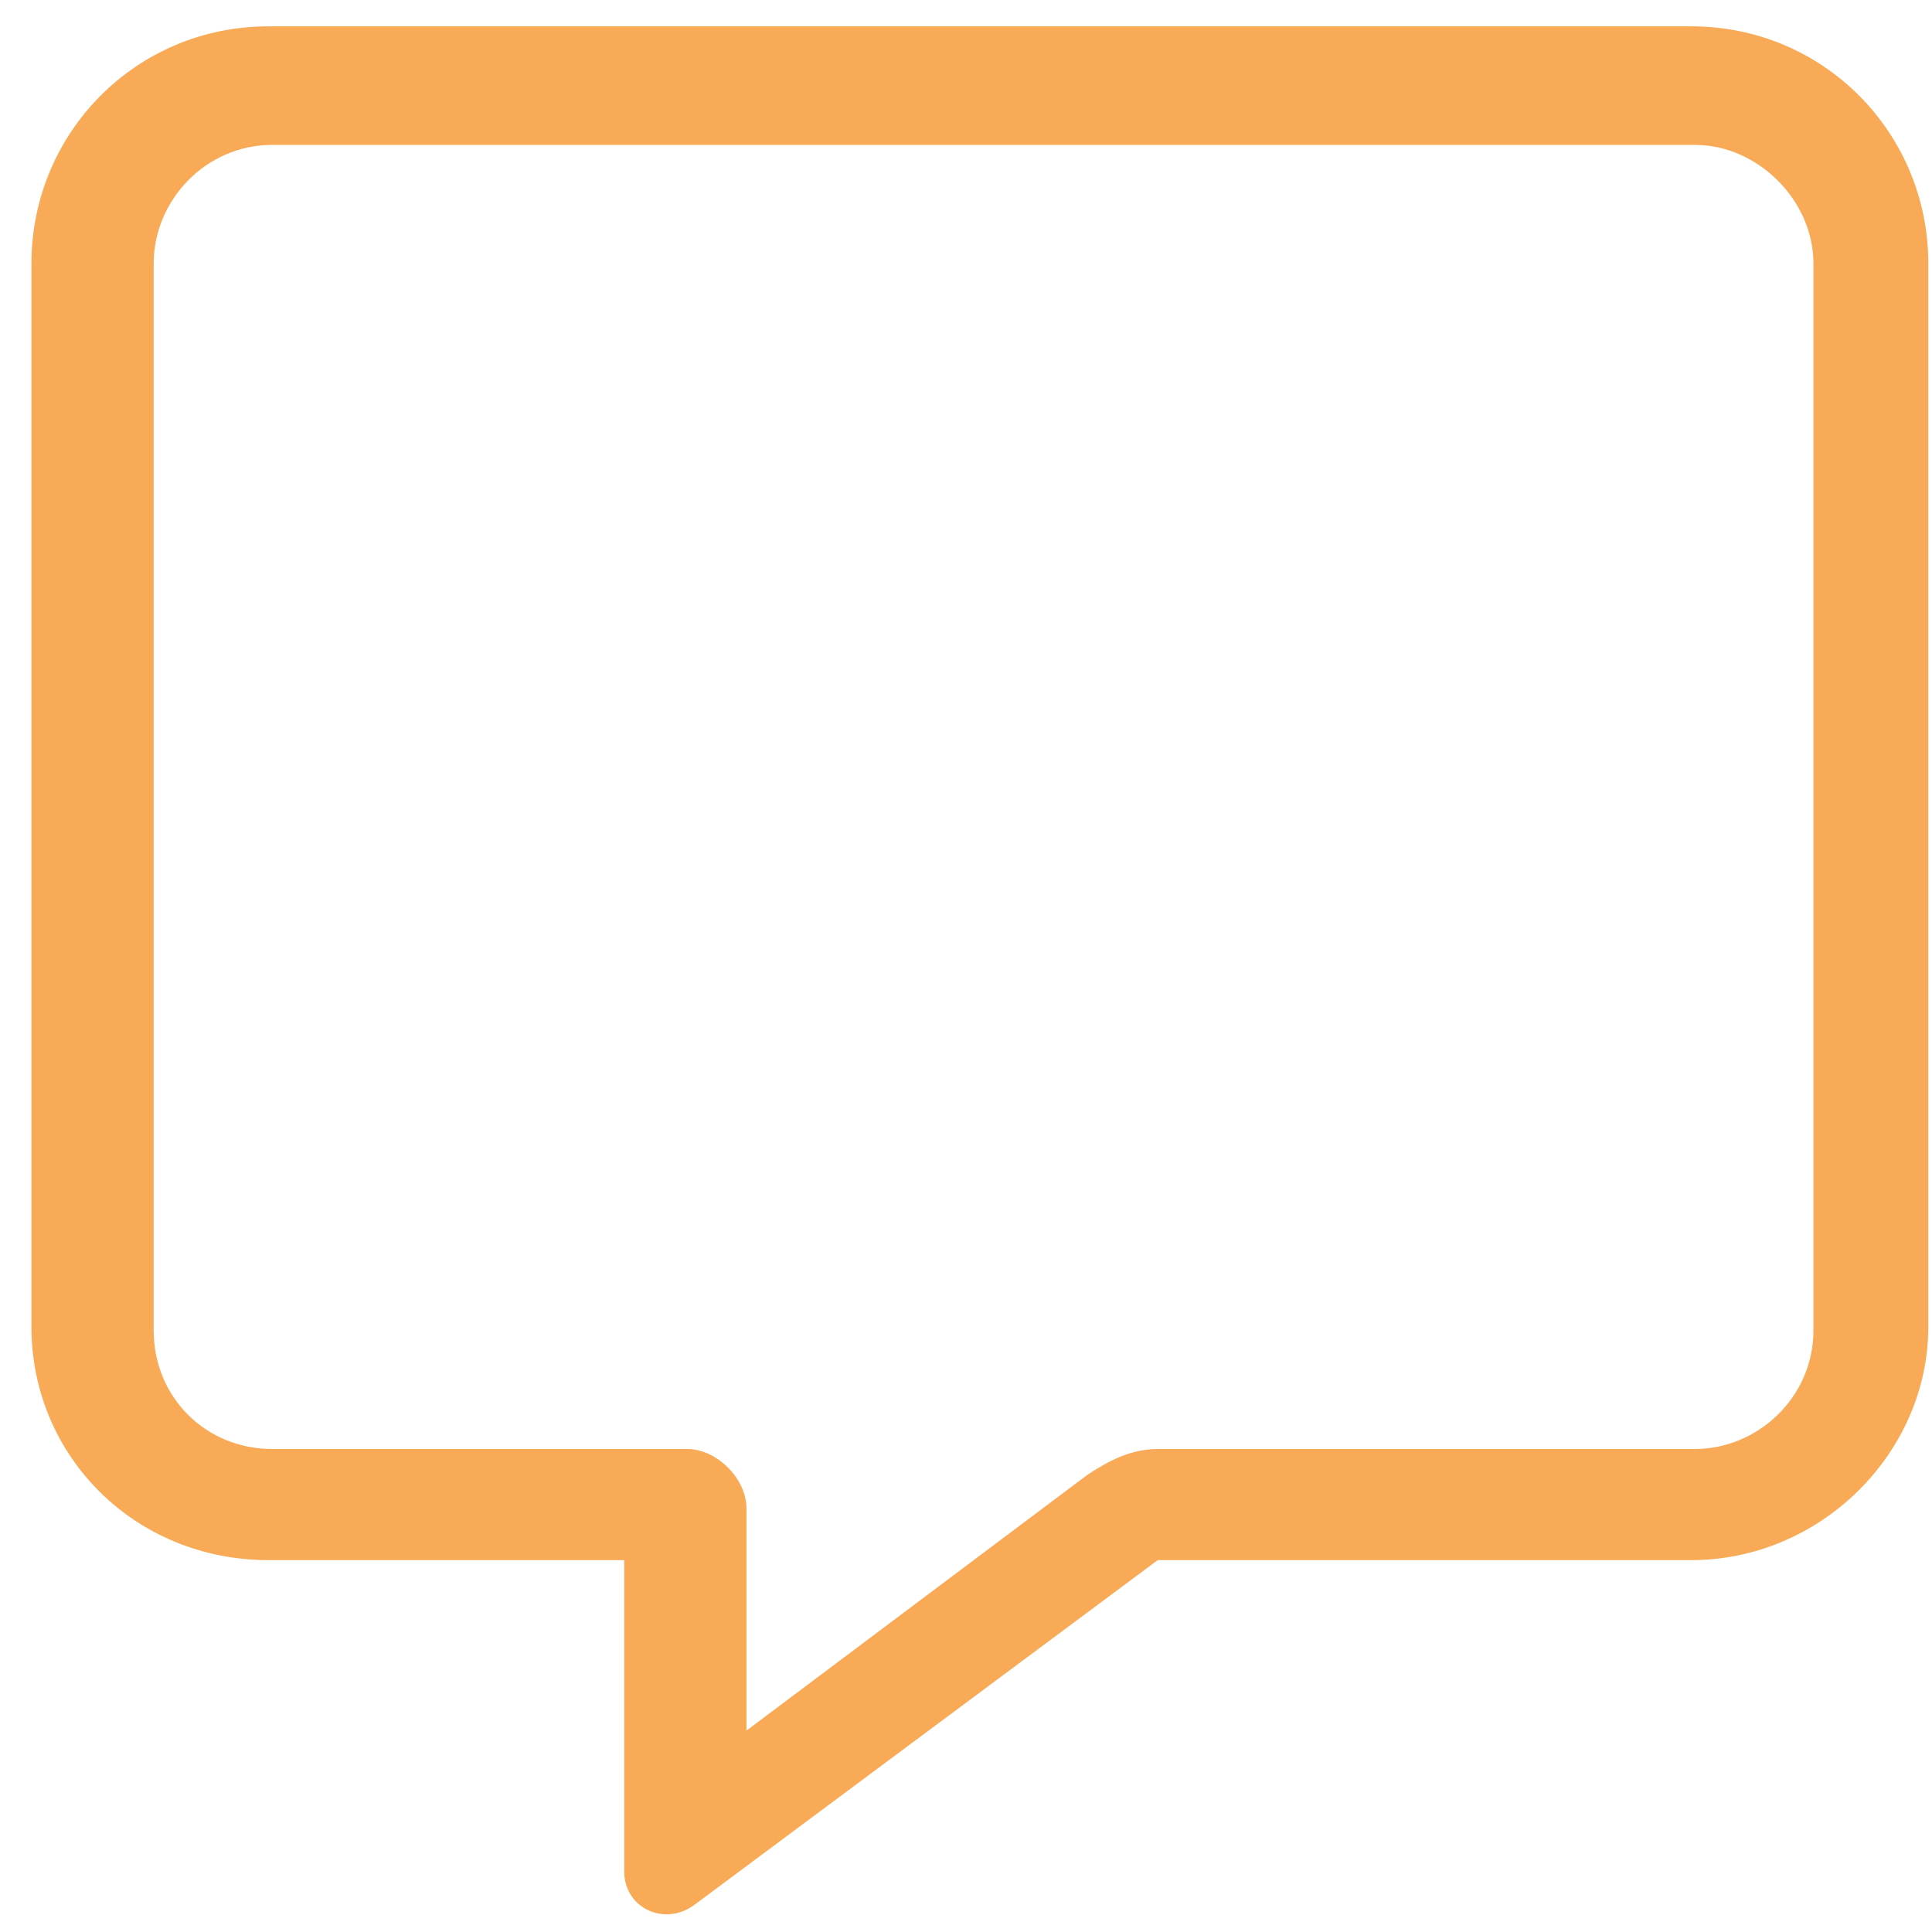 <svg width="55" height="55" viewBox="0 0 55 55" fill="none" xmlns="http://www.w3.org/2000/svg">
<path d="M48.145 0.75H7.645C3.848 0.75 0.895 3.809 0.895 7.5V37.77C0.895 41.461 3.848 44.414 7.645 44.414H17.77V53.273C17.77 54.328 18.93 54.855 19.773 54.223L32.957 44.414H48.145C51.836 44.414 54.895 41.355 54.895 37.77V7.5C54.895 3.809 51.941 0.75 48.145 0.75ZM51.625 37.875C51.625 39.773 50.043 41.25 48.25 41.25H32.957C32.219 41.25 31.586 41.566 30.953 41.988L21.25 49.266V42.938C21.25 42.094 20.406 41.25 19.562 41.25H7.75C5.852 41.25 4.375 39.773 4.375 37.875V7.5C4.375 5.707 5.852 4.125 7.75 4.125H48.25C50.043 4.125 51.625 5.707 51.625 7.5V37.875Z" fill="#F8AA57"/>
</svg>
